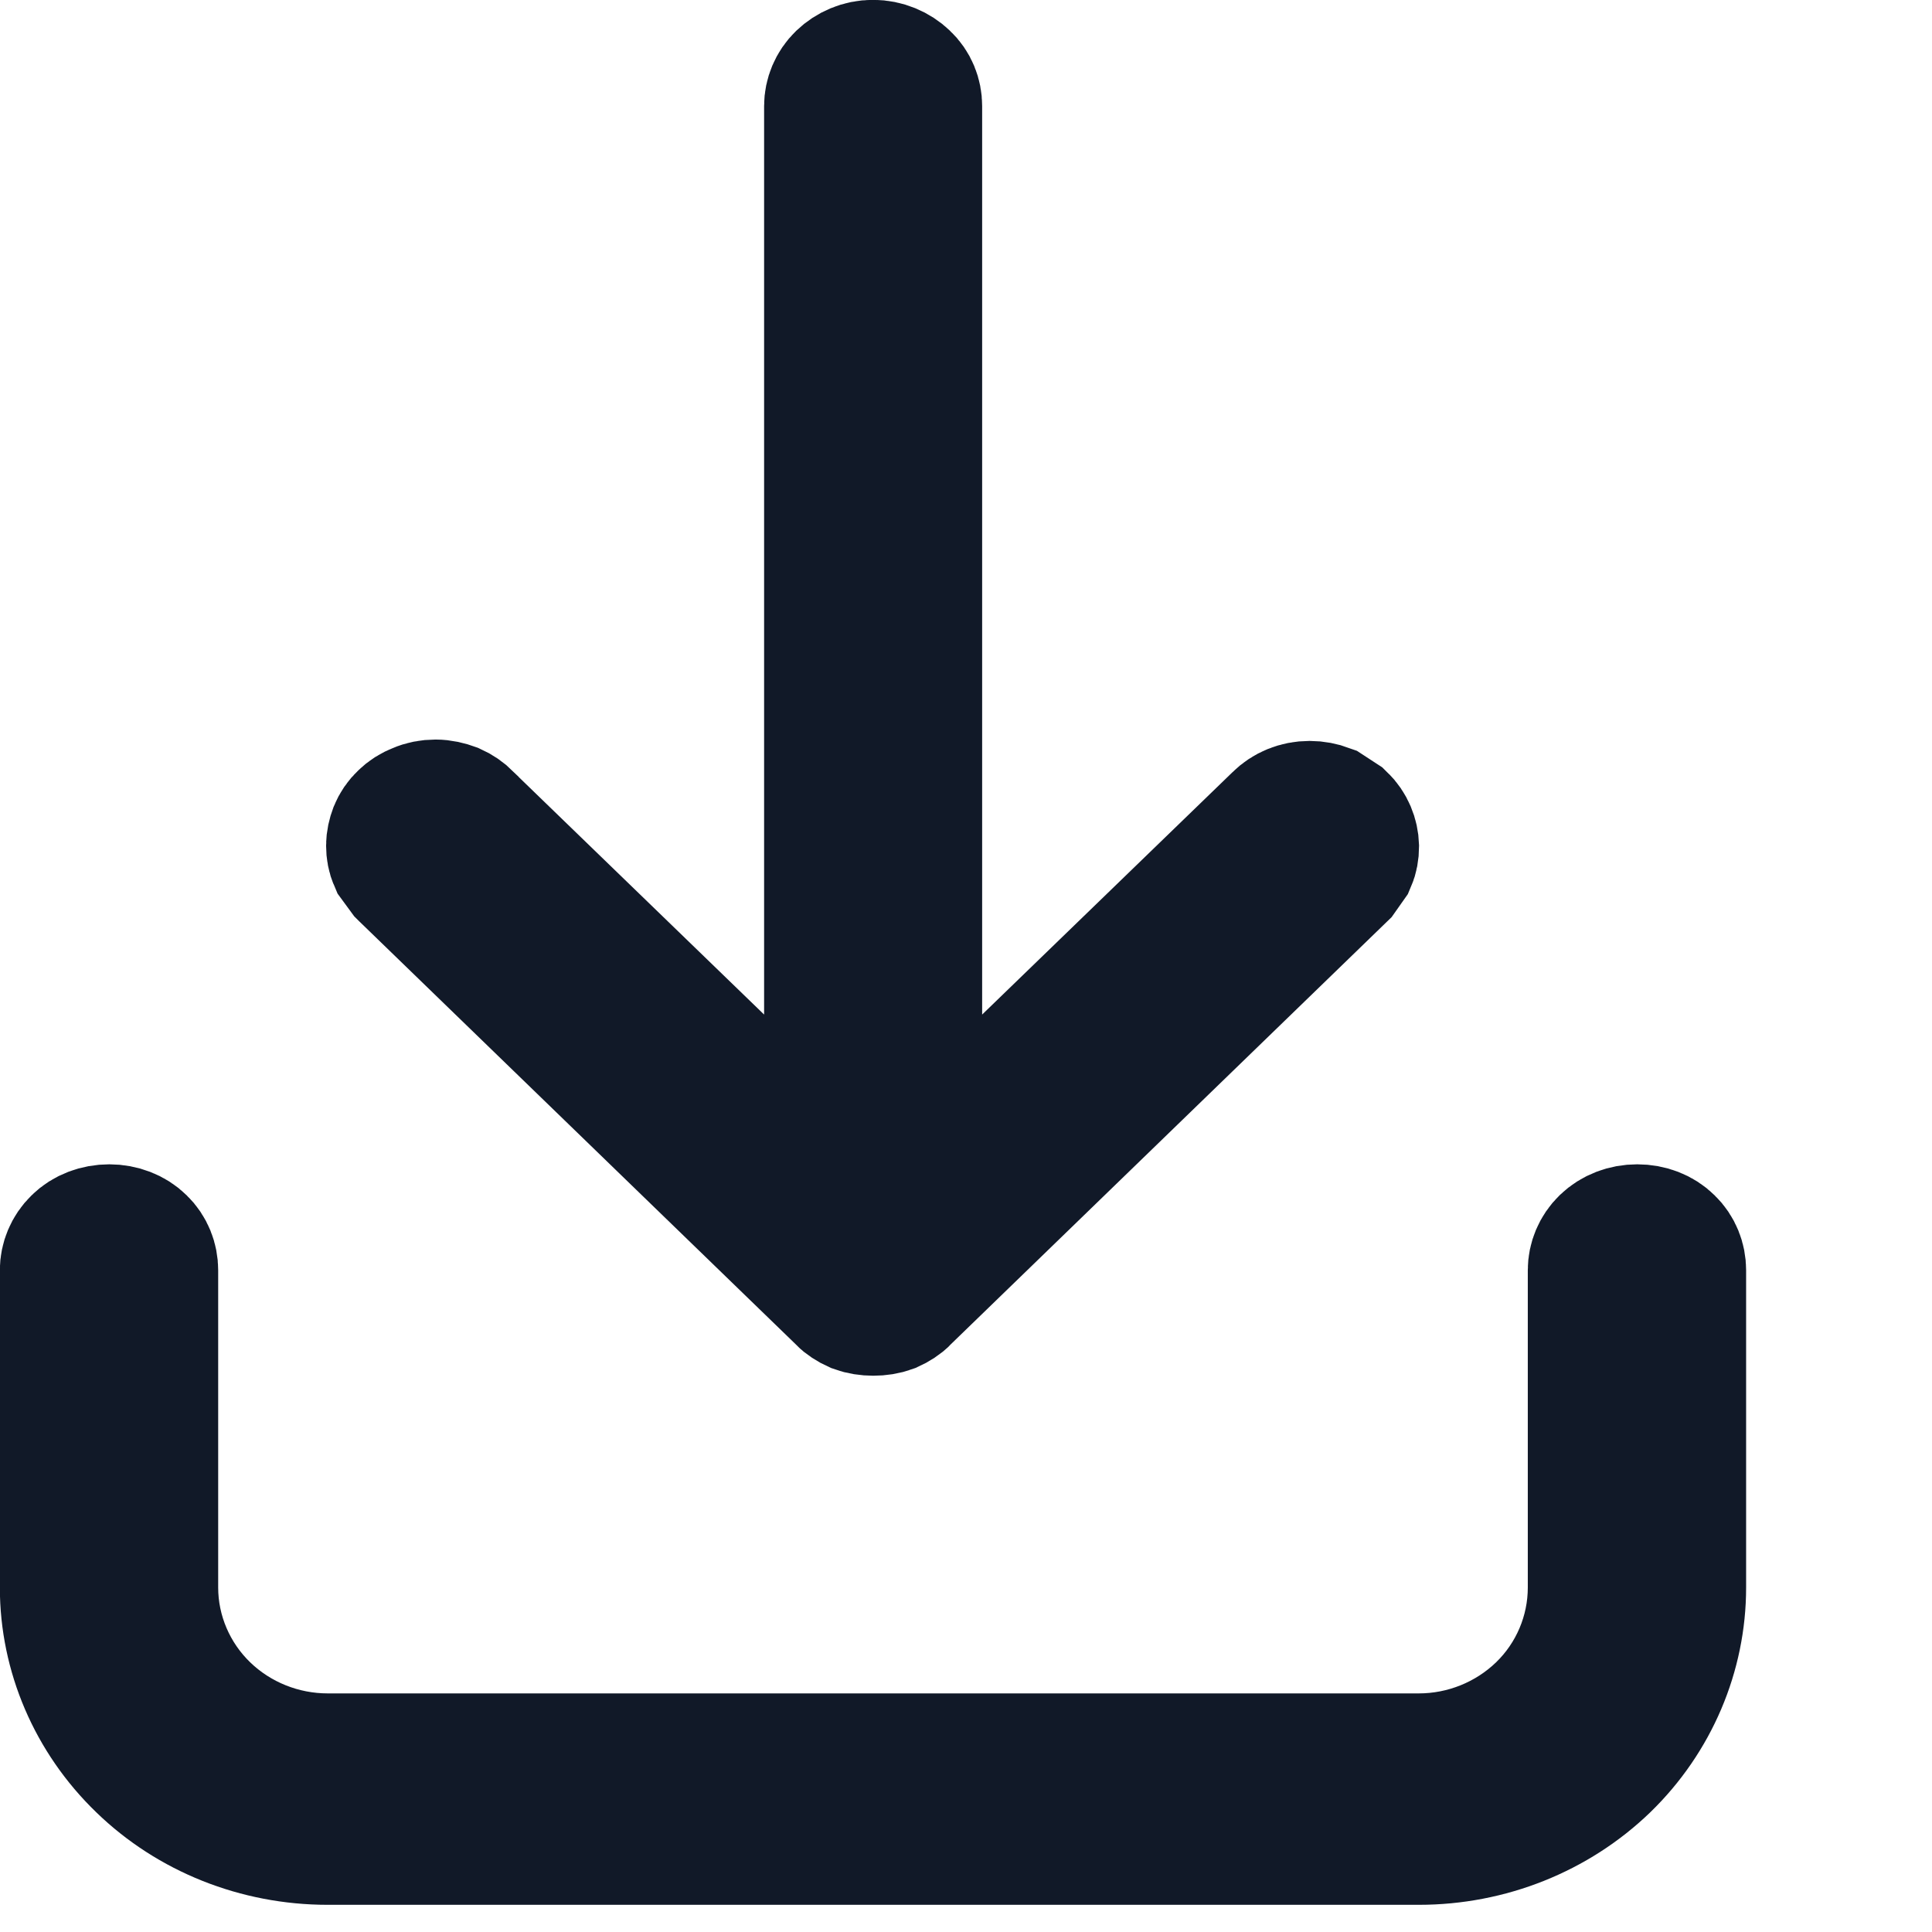 <?xml version="1.0" encoding="utf-8"?>
<svg xmlns="http://www.w3.org/2000/svg" fill="none" height="100%" overflow="visible" preserveAspectRatio="none" style="display: block;" viewBox="0 0 7 7" width="100%">
<path d="M5.932 4.465C5.974 4.465 6.013 4.48 6.04 4.507C6.067 4.533 6.08 4.568 6.08 4.602V5.752C6.08 5.989 5.983 6.219 5.808 6.389C5.632 6.559 5.392 6.655 5.141 6.655H1.187C0.935 6.655 0.695 6.559 0.52 6.389C0.344 6.219 0.246 5.989 0.246 5.752V4.602C0.246 4.568 0.26 4.533 0.287 4.507C0.314 4.48 0.354 4.465 0.396 4.465C0.437 4.465 0.477 4.48 0.504 4.507C0.531 4.533 0.544 4.568 0.544 4.602V5.752C0.544 5.921 0.614 6.083 0.735 6.2C0.856 6.317 1.019 6.382 1.187 6.382H5.141C5.308 6.382 5.471 6.317 5.592 6.2C5.713 6.083 5.782 5.921 5.782 5.752V4.602C5.782 4.568 5.796 4.533 5.823 4.507C5.851 4.48 5.89 4.465 5.932 4.465ZM3.163 0.246C3.205 0.246 3.244 0.263 3.271 0.289C3.299 0.315 3.312 0.35 3.312 0.384V4.258L3.73 3.853L4.638 2.974C4.665 2.947 4.703 2.931 4.745 2.931C4.766 2.931 4.786 2.935 4.805 2.942L4.854 2.974C4.881 3 4.894 3.034 4.895 3.067C4.895 3.084 4.892 3.102 4.885 3.118L4.854 3.162L3.272 4.695V4.696C3.259 4.709 3.242 4.72 3.224 4.728C3.205 4.735 3.185 4.738 3.164 4.738C3.144 4.738 3.123 4.735 3.104 4.728C3.086 4.72 3.069 4.709 3.056 4.696V4.695L1.474 3.162L1.471 3.159L1.438 3.114C1.431 3.098 1.428 3.081 1.428 3.064C1.428 3.047 1.432 3.03 1.438 3.014C1.445 2.997 1.455 2.982 1.469 2.969C1.482 2.956 1.499 2.945 1.518 2.938C1.536 2.93 1.557 2.926 1.578 2.926C1.599 2.926 1.62 2.931 1.639 2.938C1.657 2.946 1.673 2.957 1.687 2.971L1.689 2.974L2.597 3.853L3.015 4.258V0.384C3.015 0.35 3.029 0.315 3.056 0.289C3.083 0.263 3.121 0.246 3.163 0.246Z" fill="#111928" id="Vector" stroke="#111928" stroke-width="0.493"/>
</svg>